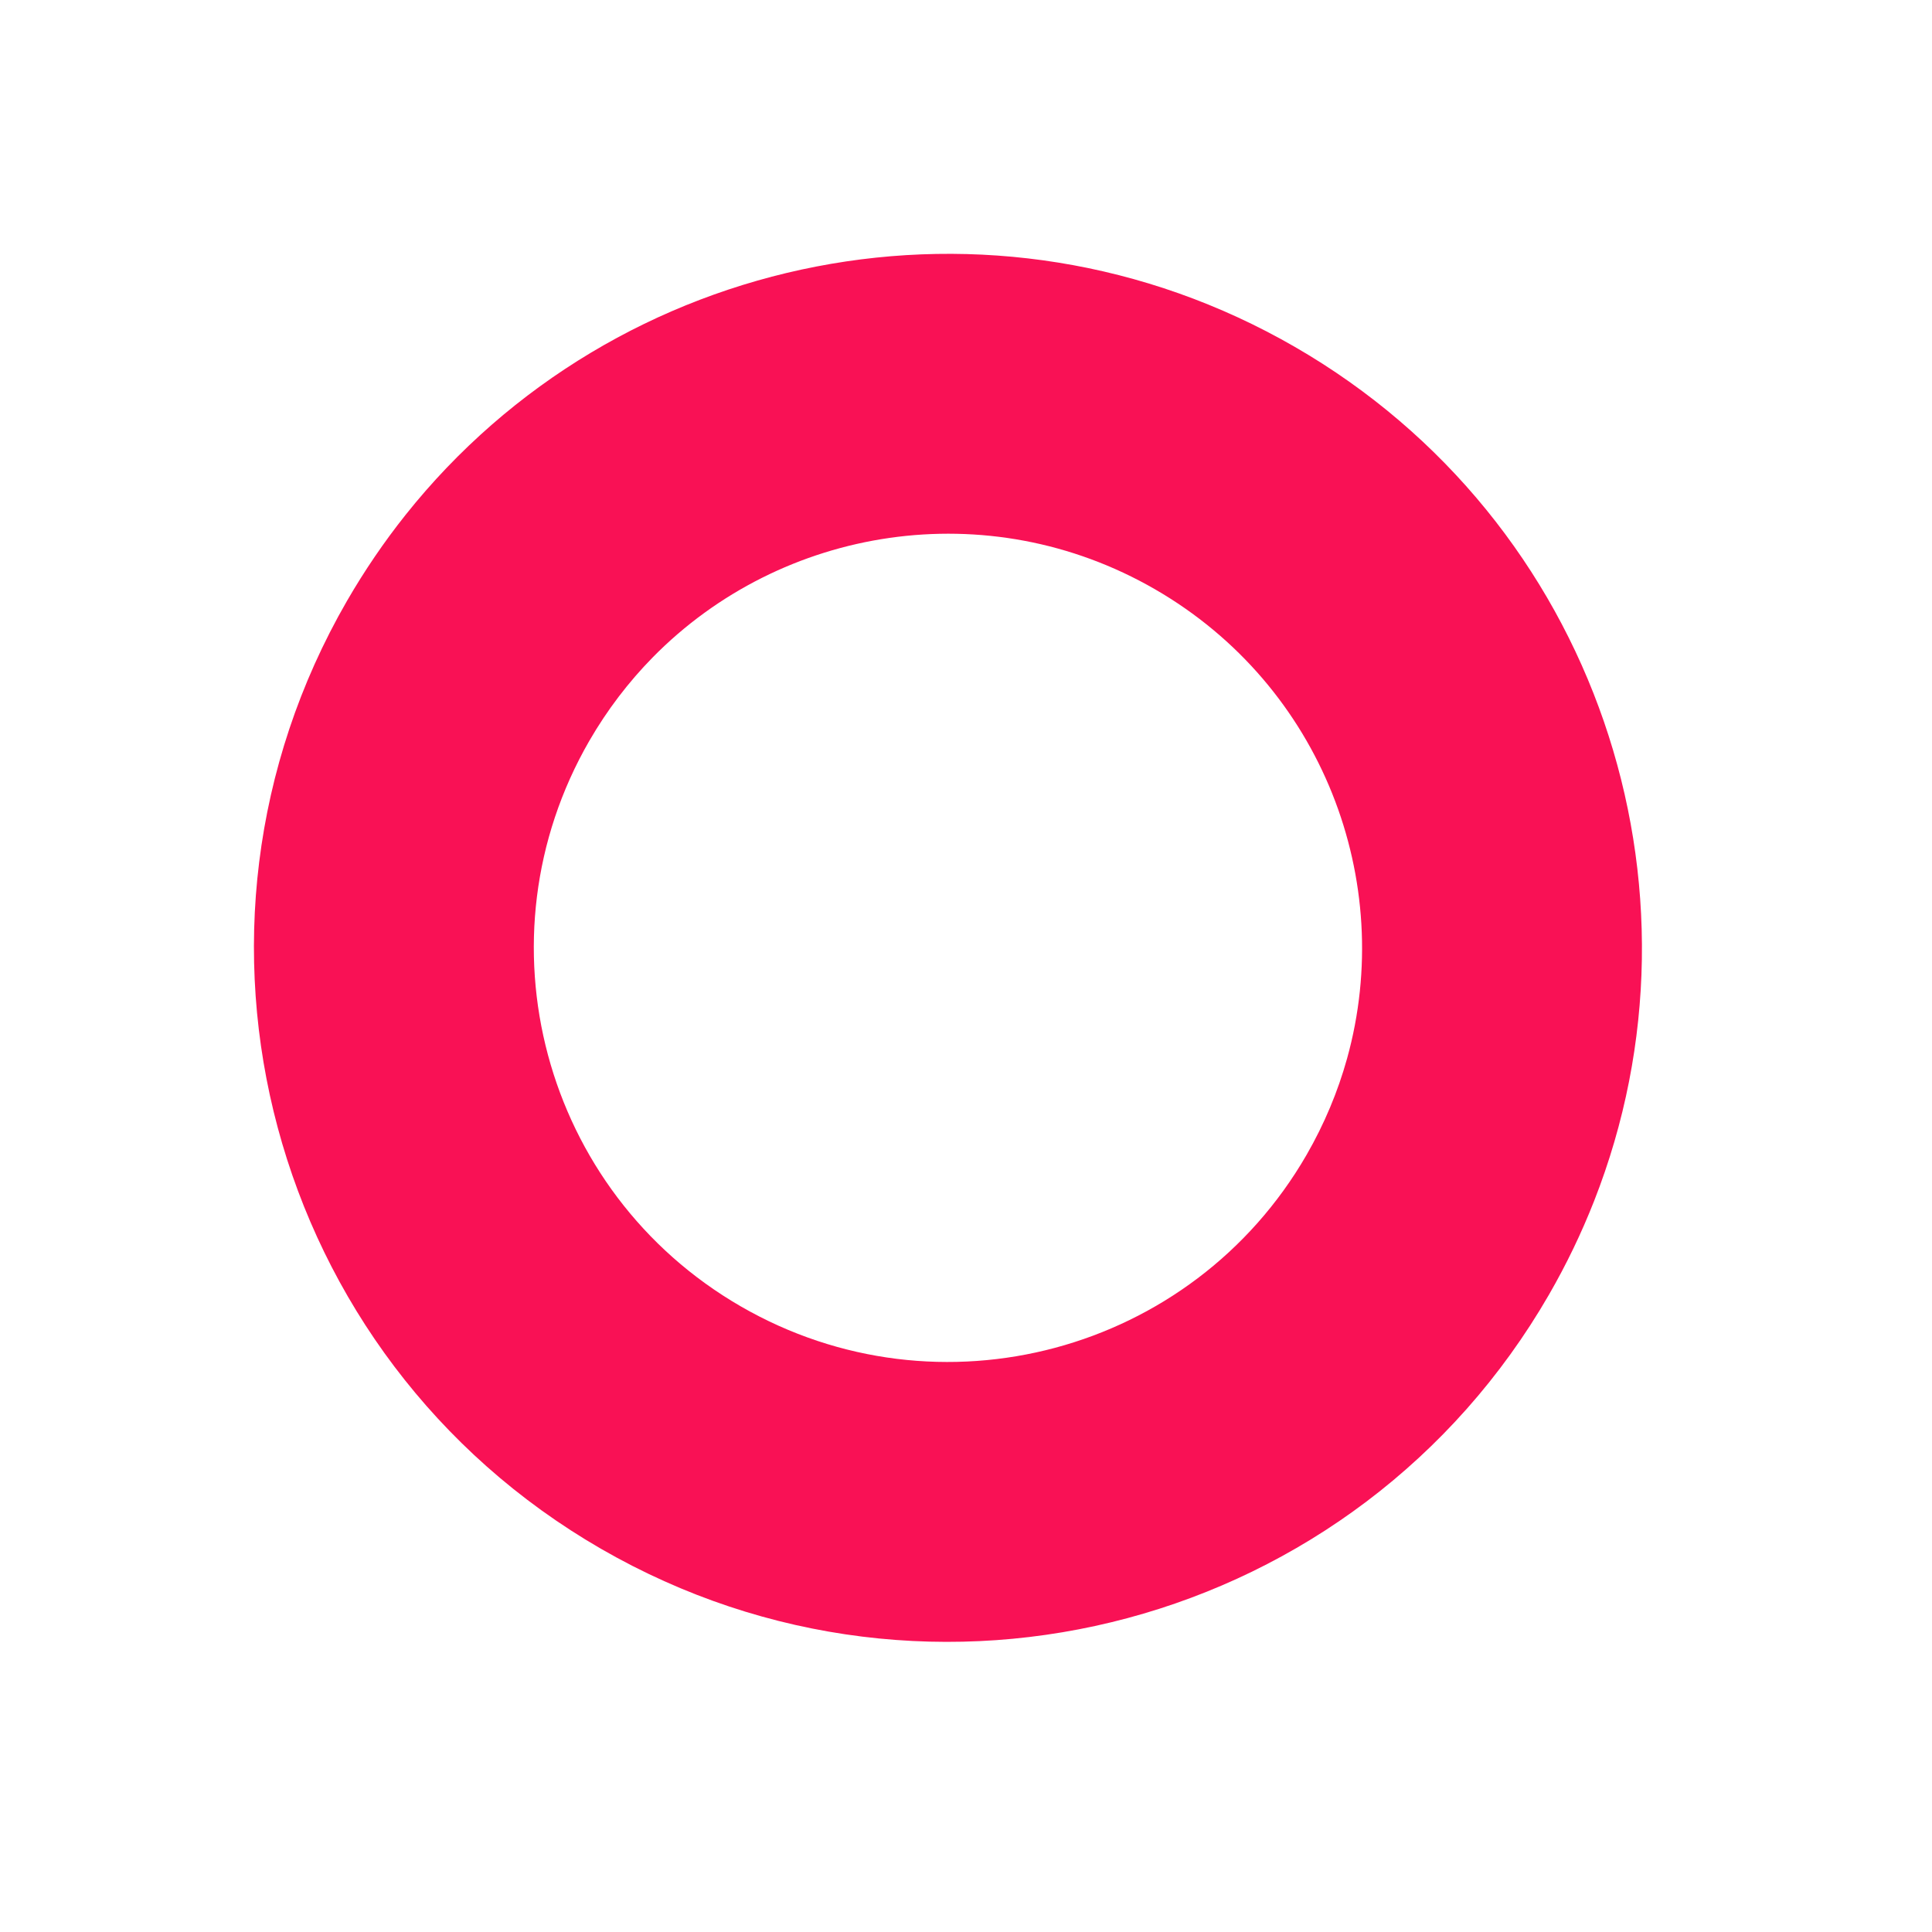 <svg width="48" height="48" viewBox="0 0 48 48" fill="none" xmlns="http://www.w3.org/2000/svg">
<path fill-rule="evenodd" clip-rule="evenodd" d="M38.482 32.169C38.919 31.412 39.292 30.634 39.603 29.844C42.677 22.034 39.659 12.942 32.171 8.619C24.683 4.296 15.3 6.228 10.074 12.795C9.545 13.46 9.059 14.172 8.621 14.929C3.861 23.175 6.686 33.719 14.931 38.479C23.177 43.24 33.721 40.415 38.482 32.169ZM14.642 18.405C15.087 17.636 15.616 16.945 16.211 16.338C19.419 13.068 24.545 12.244 28.695 14.64C32.845 17.036 34.694 21.888 33.467 26.301C33.239 27.119 32.905 27.923 32.461 28.693C29.62 33.613 23.328 35.299 18.407 32.458C13.487 29.617 11.802 23.326 14.642 18.405Z" fill="#F91155"/>
</svg>
